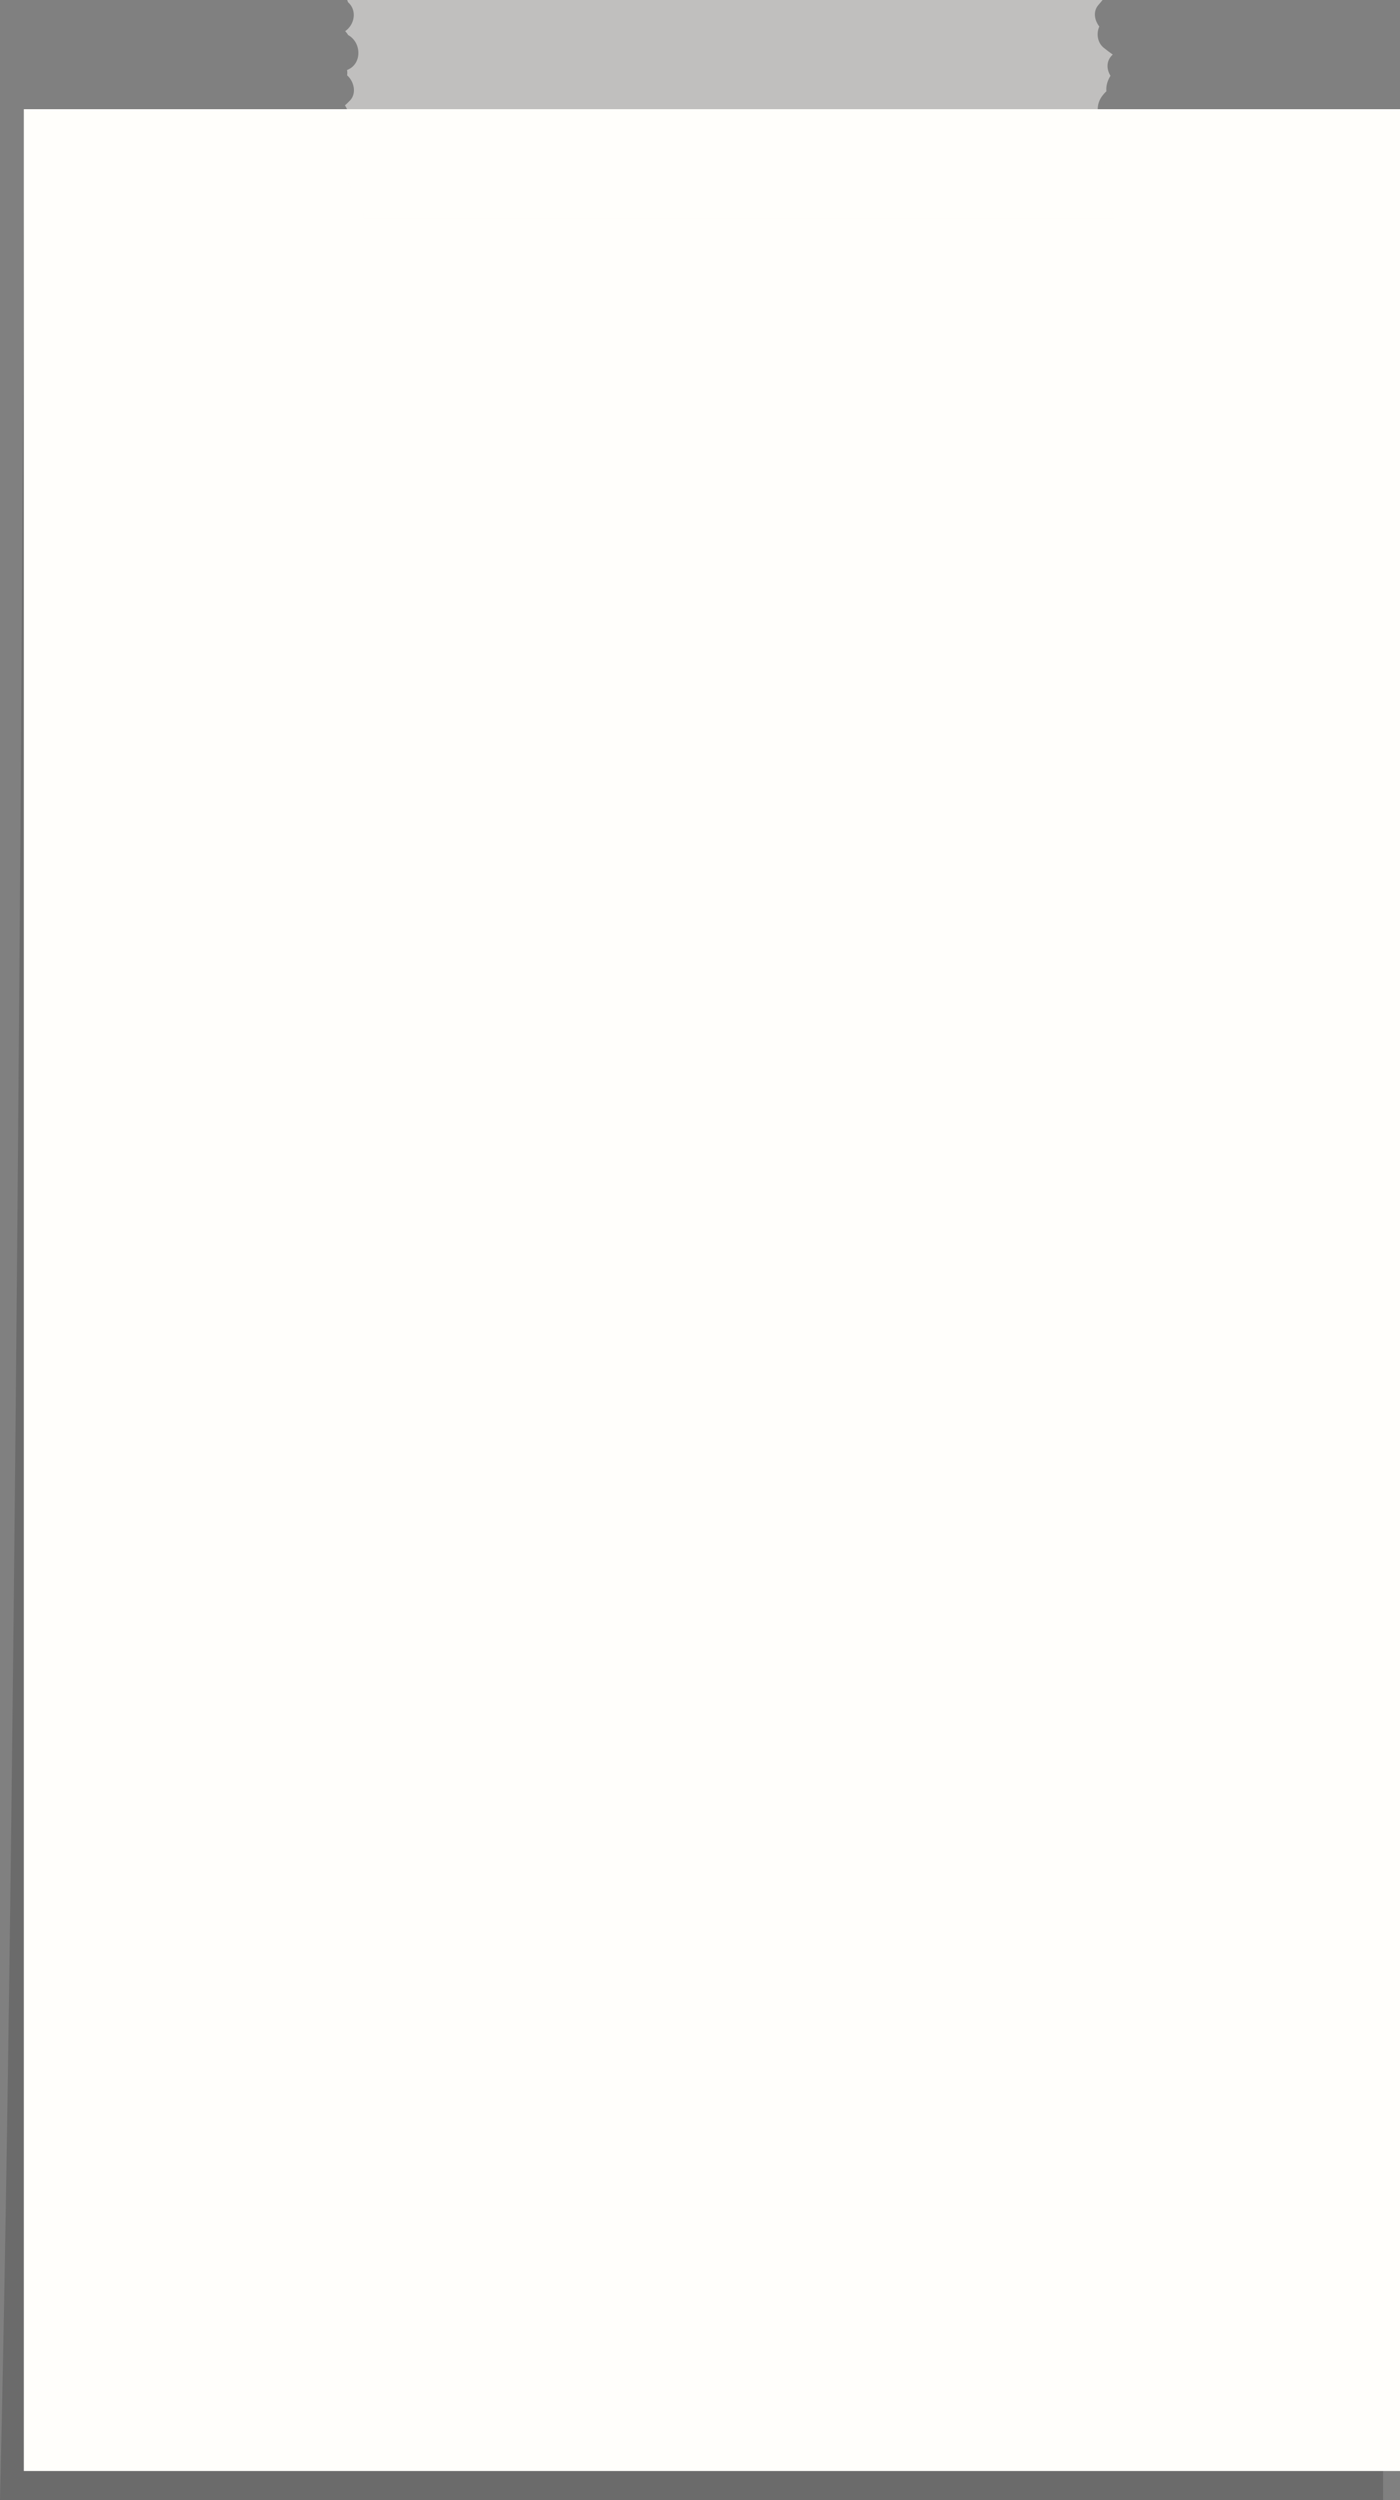 <?xml version="1.0" encoding="UTF-8" standalone="no"?><svg xmlns="http://www.w3.org/2000/svg" xmlns:xlink="http://www.w3.org/1999/xlink" fill="#000000" height="2864.1" preserveAspectRatio="xMidYMid meet" version="1" viewBox="383.9 311.0 1604.0 2864.1" width="1604" zoomAndPan="magnify"><rect x="383.9" y="311.0" width="1604.0" height="2864.1" fill="#808080" stroke="none"/><g><g id="change1_1" opacity="0.2"><path d="M1968.5,3175.1H383.9C404.5,2316.8,412,437.2,412,437.2l1560.5,43.2L1968.5,3175.1z" fill="#1a1a1a"/></g><g id="change2_1"><path d="M411.2 436.1H1987.9V3141.9H411.2z" fill="#fffefb"/></g><g id="change3_1" opacity="0.5"><path d="M1647.1,311l-865.4,0c0.3,0.8,0.6,1.7,0.9,2.5c10.6,9.3,7.8,25.5-3.2,33.2c1.3,1.4,2.4,2.8,3.3,4.4 c15.8,8.7,16.1,33.6-1.2,40.1c0.4,2,0.4,4.1,0.1,6.1c8.1,7.1,10.9,20.6,3.6,28.5c-2,2.1-4,4.1-6.1,5.9c0.2,0.3,0.4,0.5,0.5,0.8 c5.9,9.2,4.1,20.1,0.9,29.7c-0.9,2.6-1.9,5.2-3,7.7c3.7,5.3,5.4,11.7,3.9,17.7c3.9,8.8,4.1,18.2-2.5,27.7 c-0.1,0.2-0.3,0.4-0.4,0.5c3.6,2.9,6.2,6.9,7.3,12.1c0.8,3.7,1.1,7.4,1.2,11.2c7.6,3.6,12.8,10.6,13.6,18.4 c0.1,1.4,0.1,2.8-0.1,4.2l860.8,0c-3.1-6.4-5.3-13.1-7.4-19.9c0,0-0.1-0.1-0.2-0.1c-6.4-3.8-10.9-9.2-12.8-15.8 c-2.6-9.1,0.8-18.6,8.2-25.4c0.4-2.5,0.9-5.2,1-6.6c0.2-7.8-0.3-14.7,2.1-23.3c0.8-2.9,1.9-5.8,2.9-8.7c-0.6-0.6-1.2-1.2-1.8-1.9 c-2.8-3-5.7-6.2-7.7-9.7c-5.2-9-5.6-19.4,0.3-28.2c1.6-2.4,3.5-4.5,5.6-6.5c-0.4-5,0.5-9.5,2.8-14.3c0.6-1.2,1.2-2.4,1.9-3.5 c-4.8-7.8-5-17.4,2.6-24.3c-3.6-2.5-7.2-5.2-10.6-8c-7-5.9-8.4-16.1-4.8-24.1c-5.7-7.4-7.4-17.6-0.8-25 C1644.3,314.5,1645.8,312.7,1647.1,311z" fill="#fffefb"/></g></g></svg>